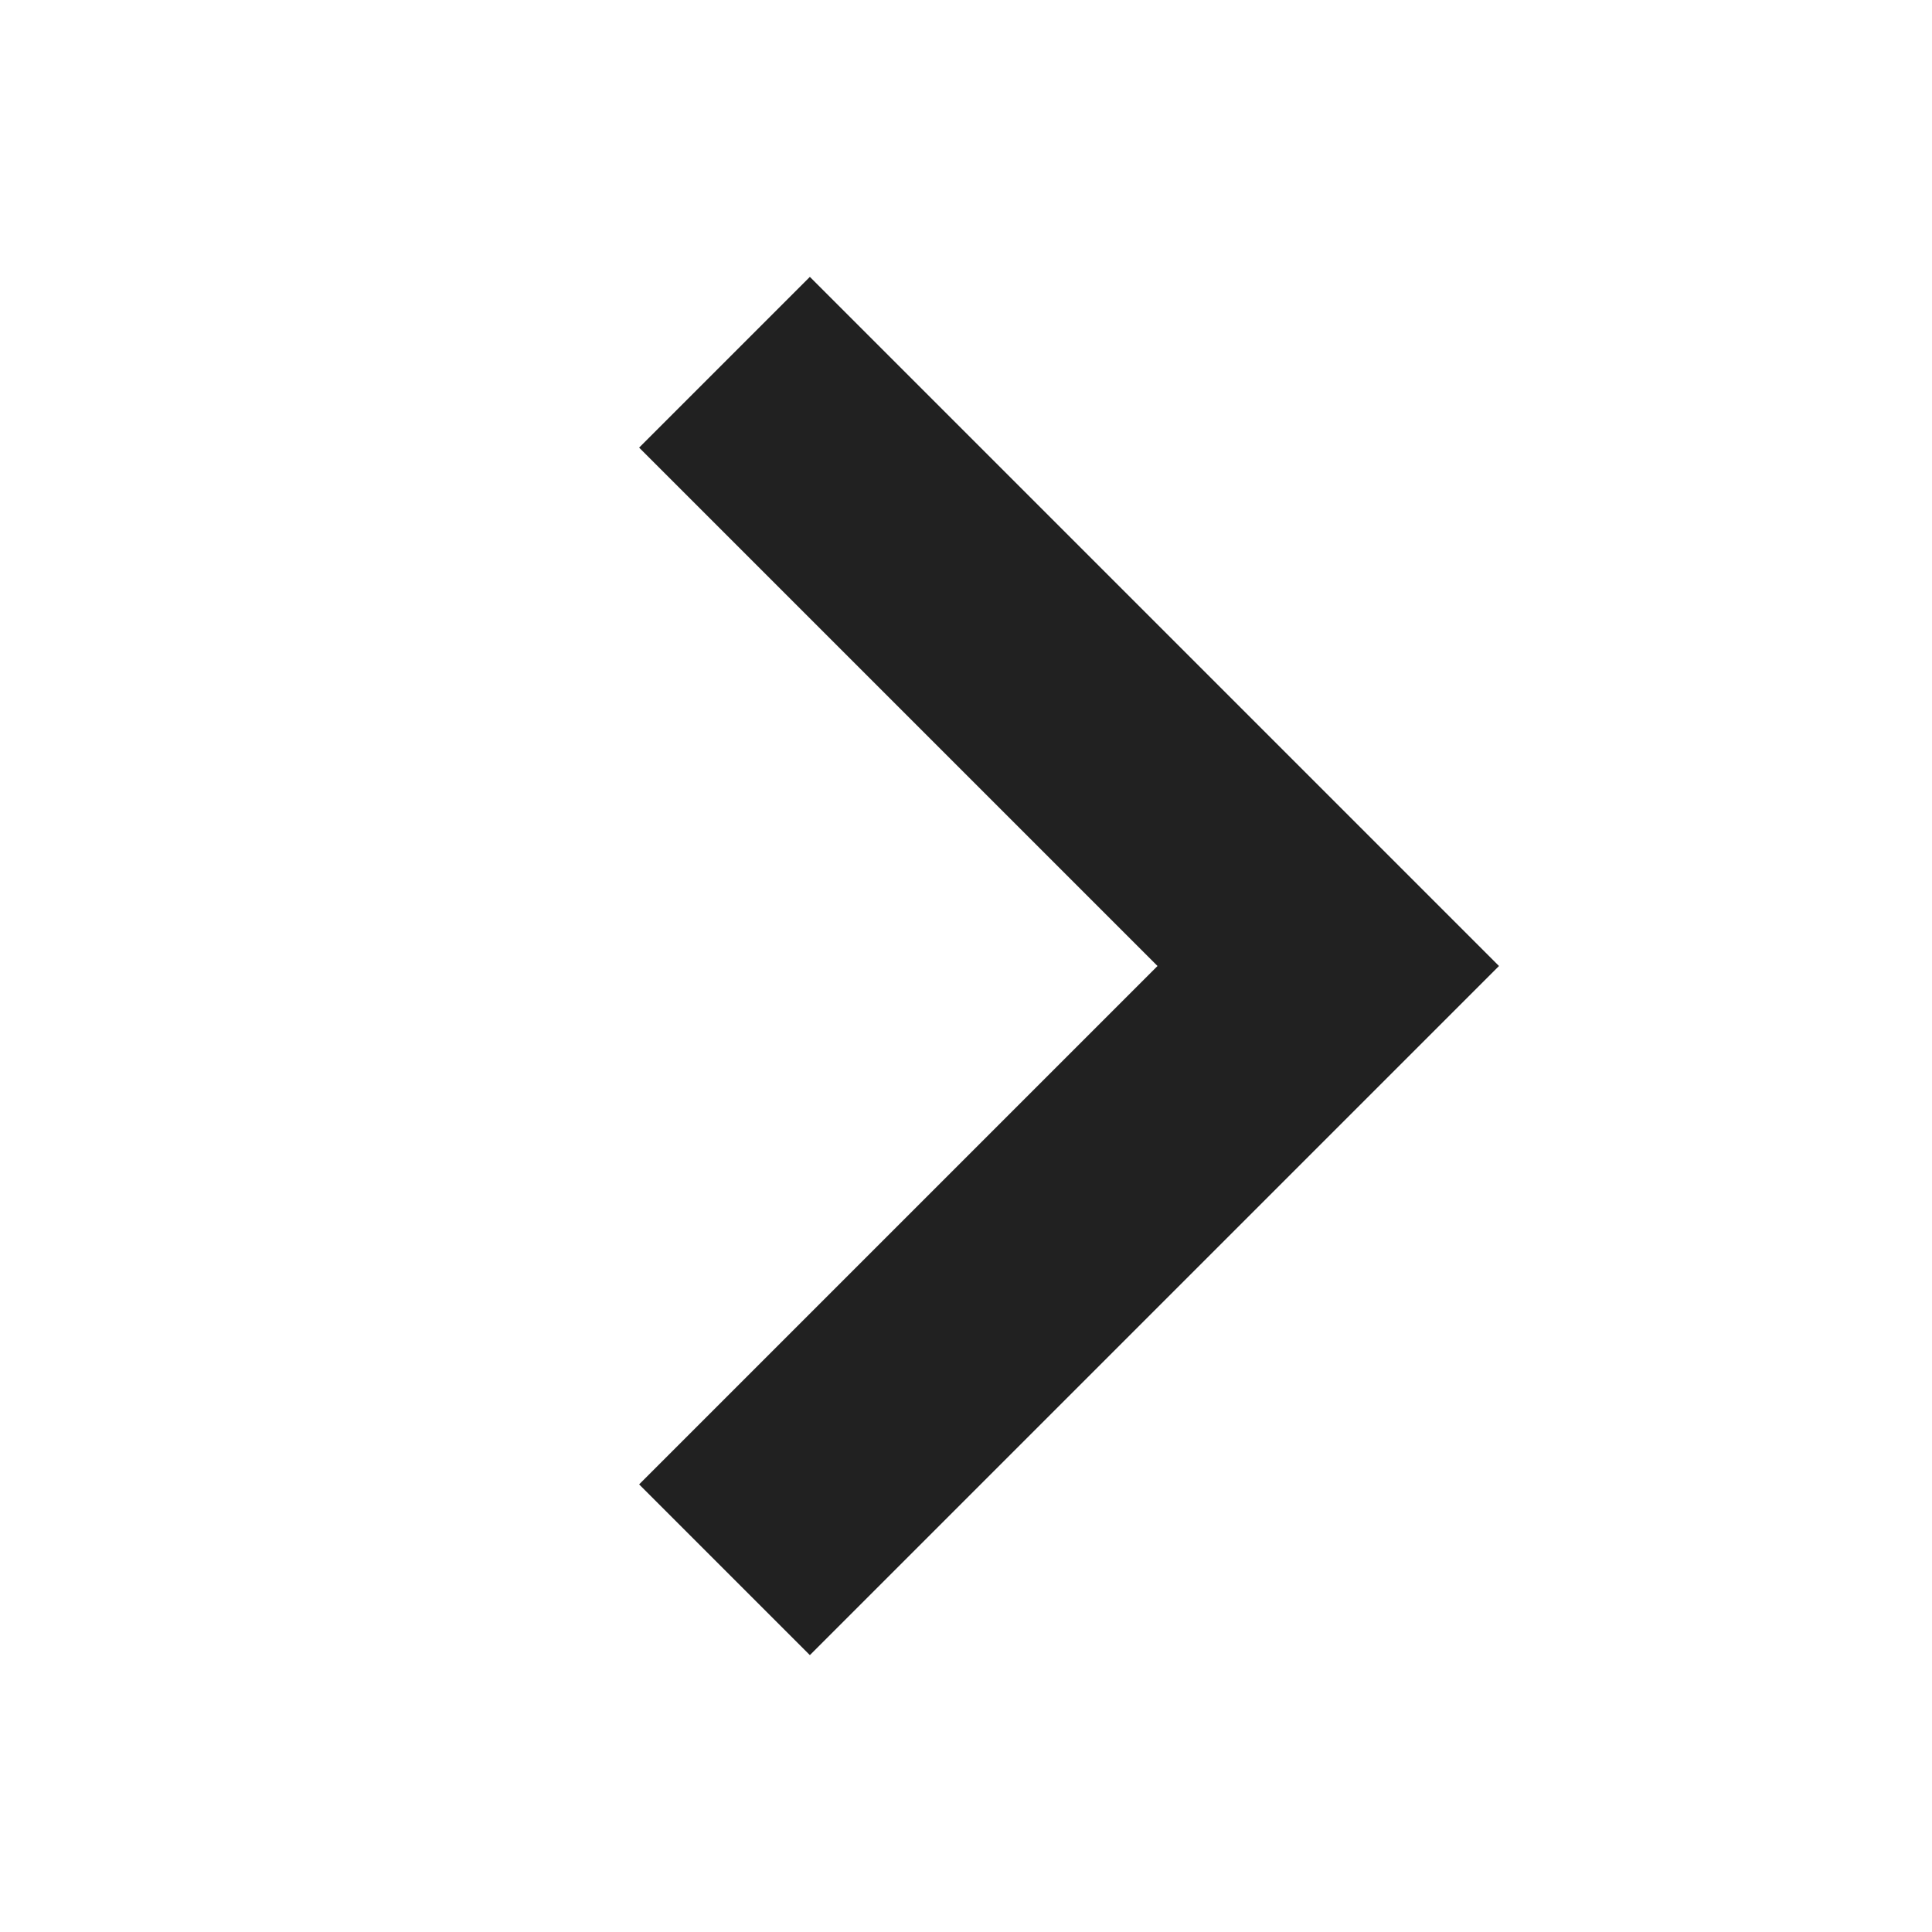 <svg xmlns="http://www.w3.org/2000/svg" width="16" height="16" viewBox="0 0 16 16">
    <g fill="#212121" class="fill-current">
        <g transform="translate(-1312 -796) translate(100 784) translate(1200)">
            <path d="M1.707 11.707L7.414 6 1.707 0.293 0.293 1.707 4.586 6 0.293 10.293z" transform="translate(12 12) translate(5 2)"/>
        </g>
    </g>
</svg>
